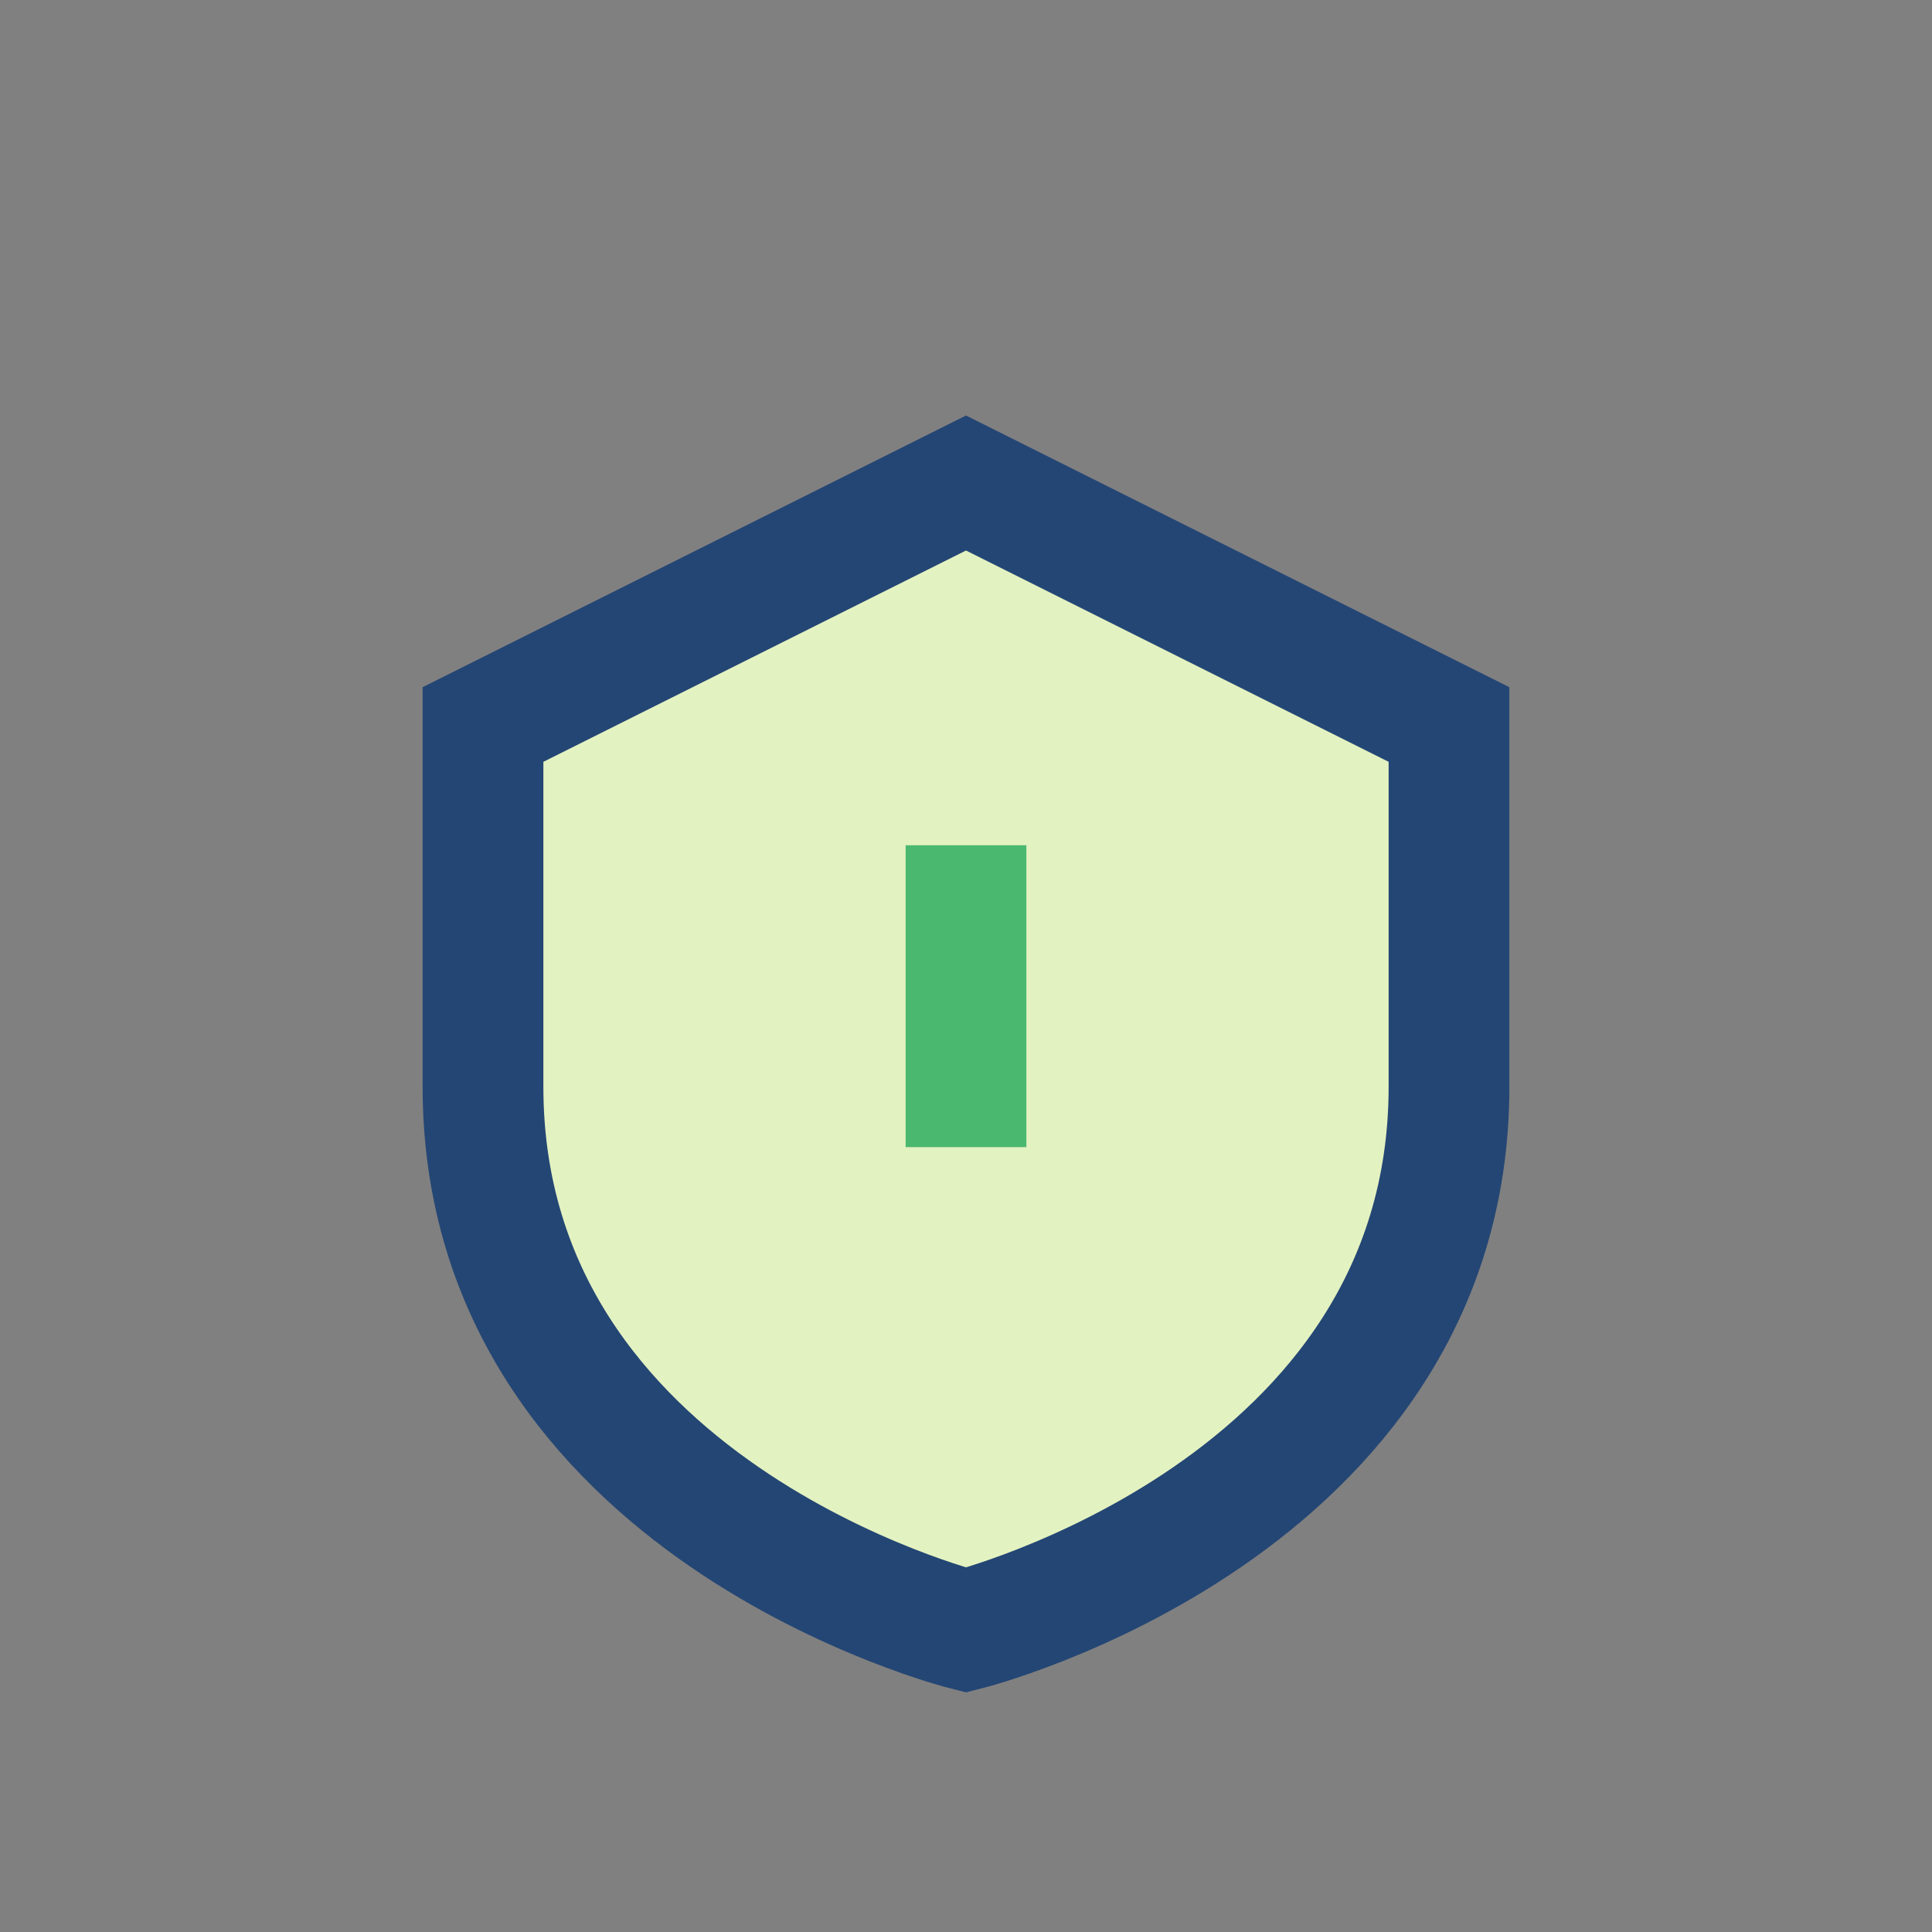 <?xml version="1.0" encoding="UTF-8"?>
<svg xmlns="http://www.w3.org/2000/svg" width="32" height="32" viewBox="0 0 32 32"><rect x="0" y="0" width="32" height="32" fill="#808080" stroke="none"/><path d="M8 12v6c0 7 8 9 8 9s8-2 8-9v-6l-8-4z" fill="#E3F2C1" stroke="#244674" stroke-width="2"/><path d="M16 19v-5" stroke="#4AB86F" stroke-width="2"/></svg>
